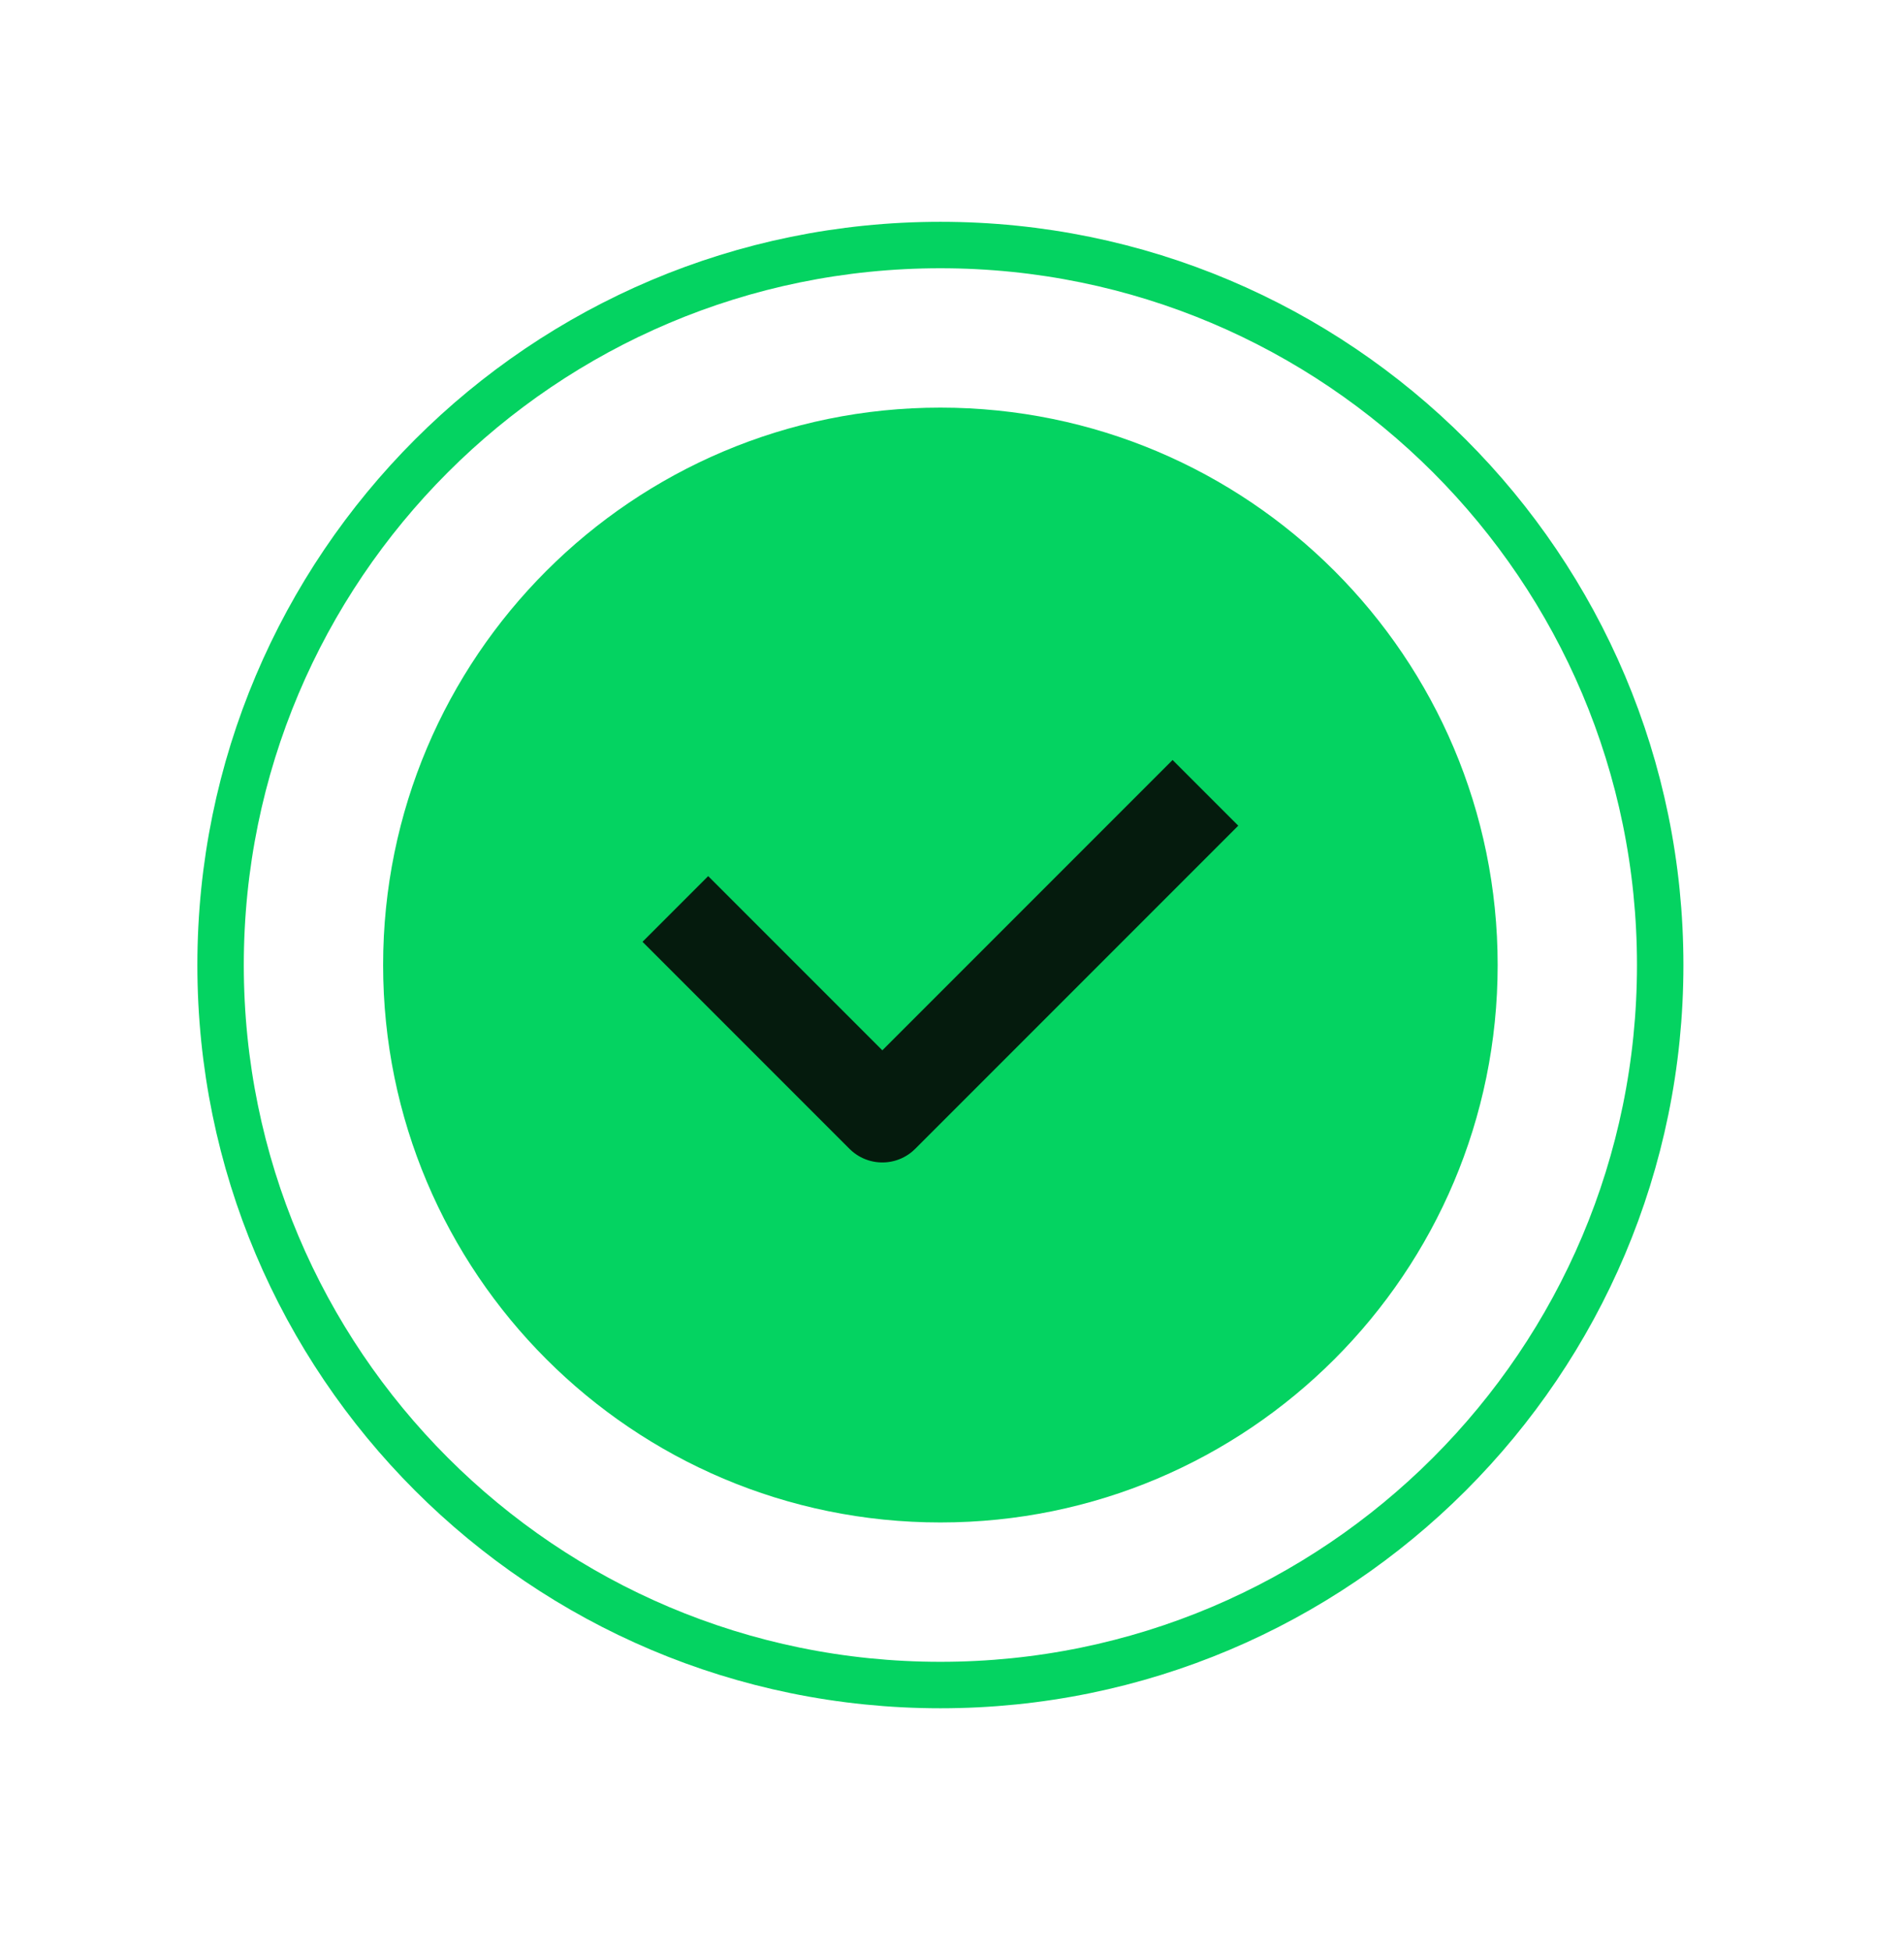 <svg width="41" height="42" viewBox="0 0 41 42" fill="none" xmlns="http://www.w3.org/2000/svg">
  <path
    d="M20.25 36.275C28.81 36.275 35.75 29.335 35.75 20.775C35.75 12.214 28.81 5.275 20.25 5.275C11.69 5.275 4.75 12.214 4.75 20.775C4.75 29.335 11.69 36.275 20.25 36.275Z"
    stroke="#04D361" />
  <path
    d="M20.25 32.775C26.877 32.775 32.25 27.402 32.25 20.775C32.25 14.148 26.877 8.775 20.25 8.775C13.623 8.775 8.25 14.148 8.25 20.775C8.25 27.402 13.623 32.775 20.25 32.775Z"
    fill="#04D361" />
  <path d="M25.25 17.775L19 24.025L15.25 20.275" stroke="#051B0D" stroke-width="2" stroke-linecap="square"
    stroke-linejoin="round" />
</svg>